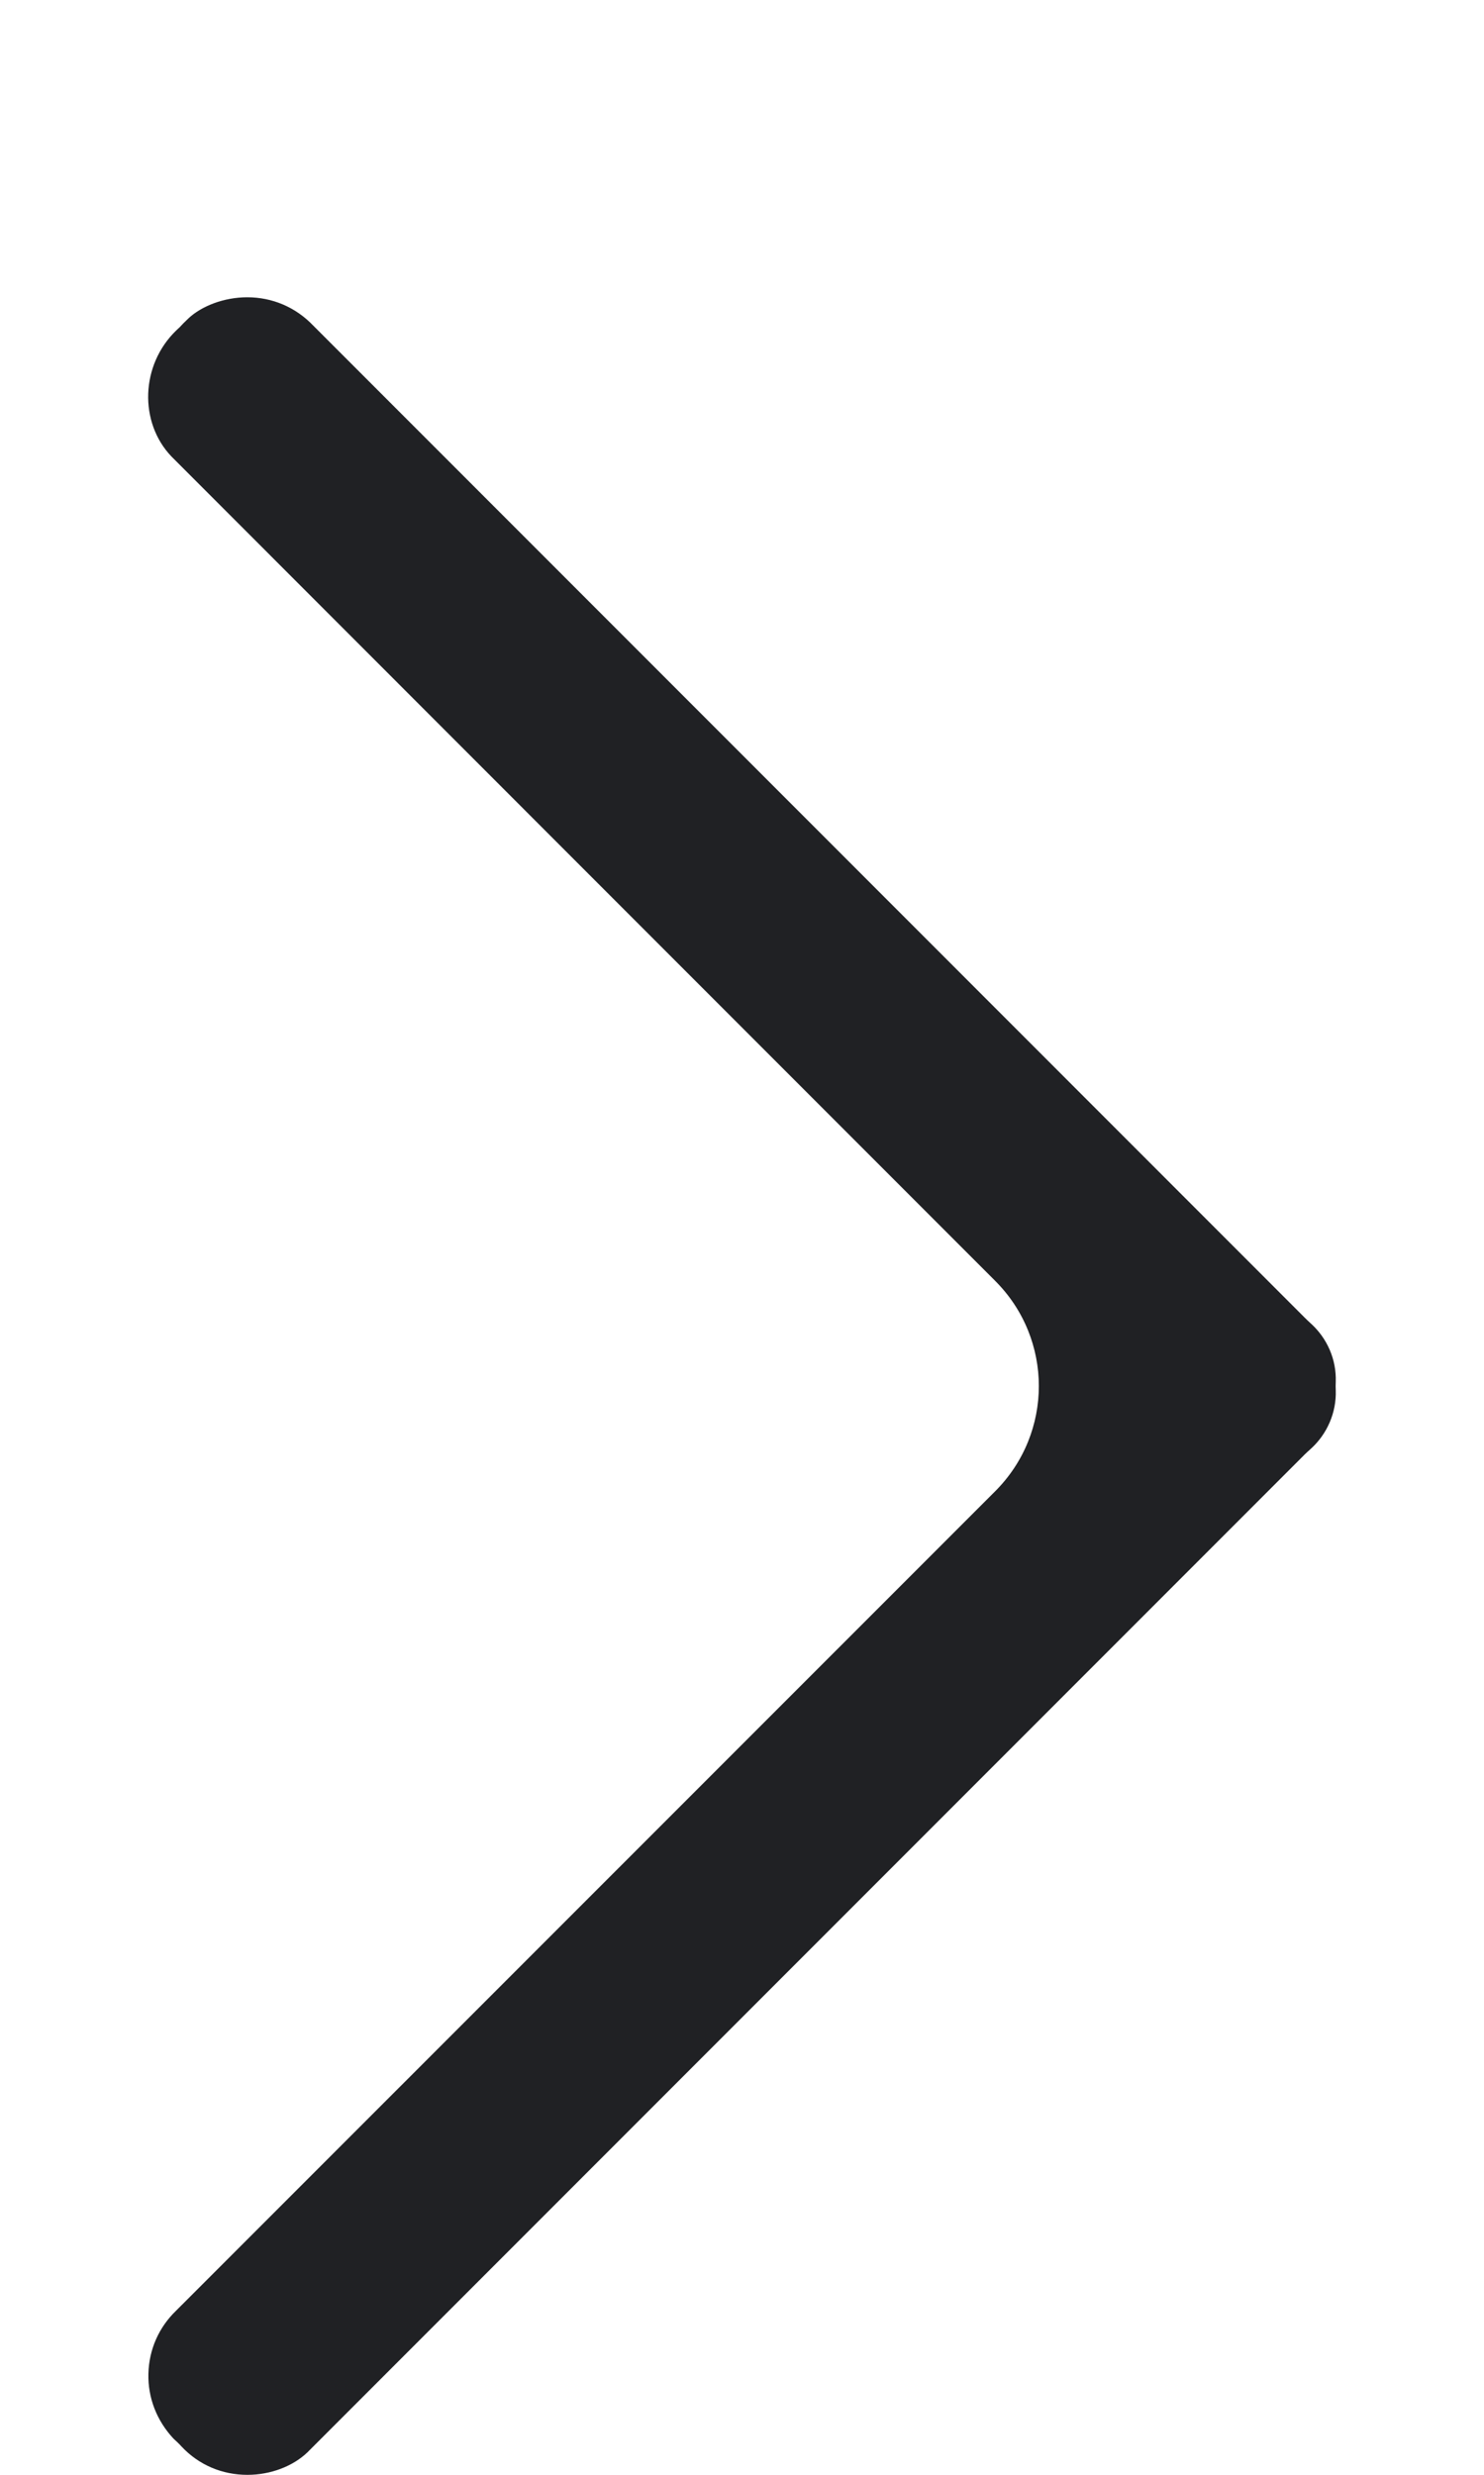 <?xml version="1.0" encoding="utf-8"?>
<!-- Generator: Adobe Illustrator 16.0.0, SVG Export Plug-In . SVG Version: 6.00 Build 0)  -->
<!DOCTYPE svg PUBLIC "-//W3C//DTD SVG 1.1//EN" "http://www.w3.org/Graphics/SVG/1.1/DTD/svg11.dtd">
<svg version="1.1" id="arrow" xmlns="http://www.w3.org/2000/svg" xmlns:xlink="http://www.w3.org/1999/xlink" x="0px" y="0px"
	 width="10px" height="16.667px" viewBox="0 0 10 16.667" enable-background="new 0 0 10 16.667" xml:space="preserve">
<g>
	<path fill="#202124" d="M6.707,10.042c0.391-0.392,0.391-1.023,0-1.415c0,0-5.467-5.467-5.552-5.553
		c-0.219-0.229-0.209-0.617,0.034-0.85C1.205,2.21,1.22,2.195,1.234,2.179l0.037-0.036c0.087-0.081,0.237-0.141,0.395-0.141
		c0.169,0,0.326,0.067,0.443,0.189l6.684,6.684c0.014,0.014,0.025,0.024,0.039,0.037c0.111,0.1,0.174,0.243,0.169,0.393
		C9,9.326,9,9.345,9.001,9.364c0.005,0.149-0.058,0.294-0.169,0.394C8.818,9.77,8.807,9.781,8.793,9.794L2.07,16.517
		c-0.097,0.092-0.246,0.15-0.403,0.15c-0.169,0-0.326-0.066-0.442-0.189c-0.018-0.02-0.036-0.037-0.056-0.055
		C1.056,16.302,0.996,16.148,1,15.986c0.004-0.164,0.071-0.314,0.188-0.426L6.707,10.042z"/>
</g>
</svg>
